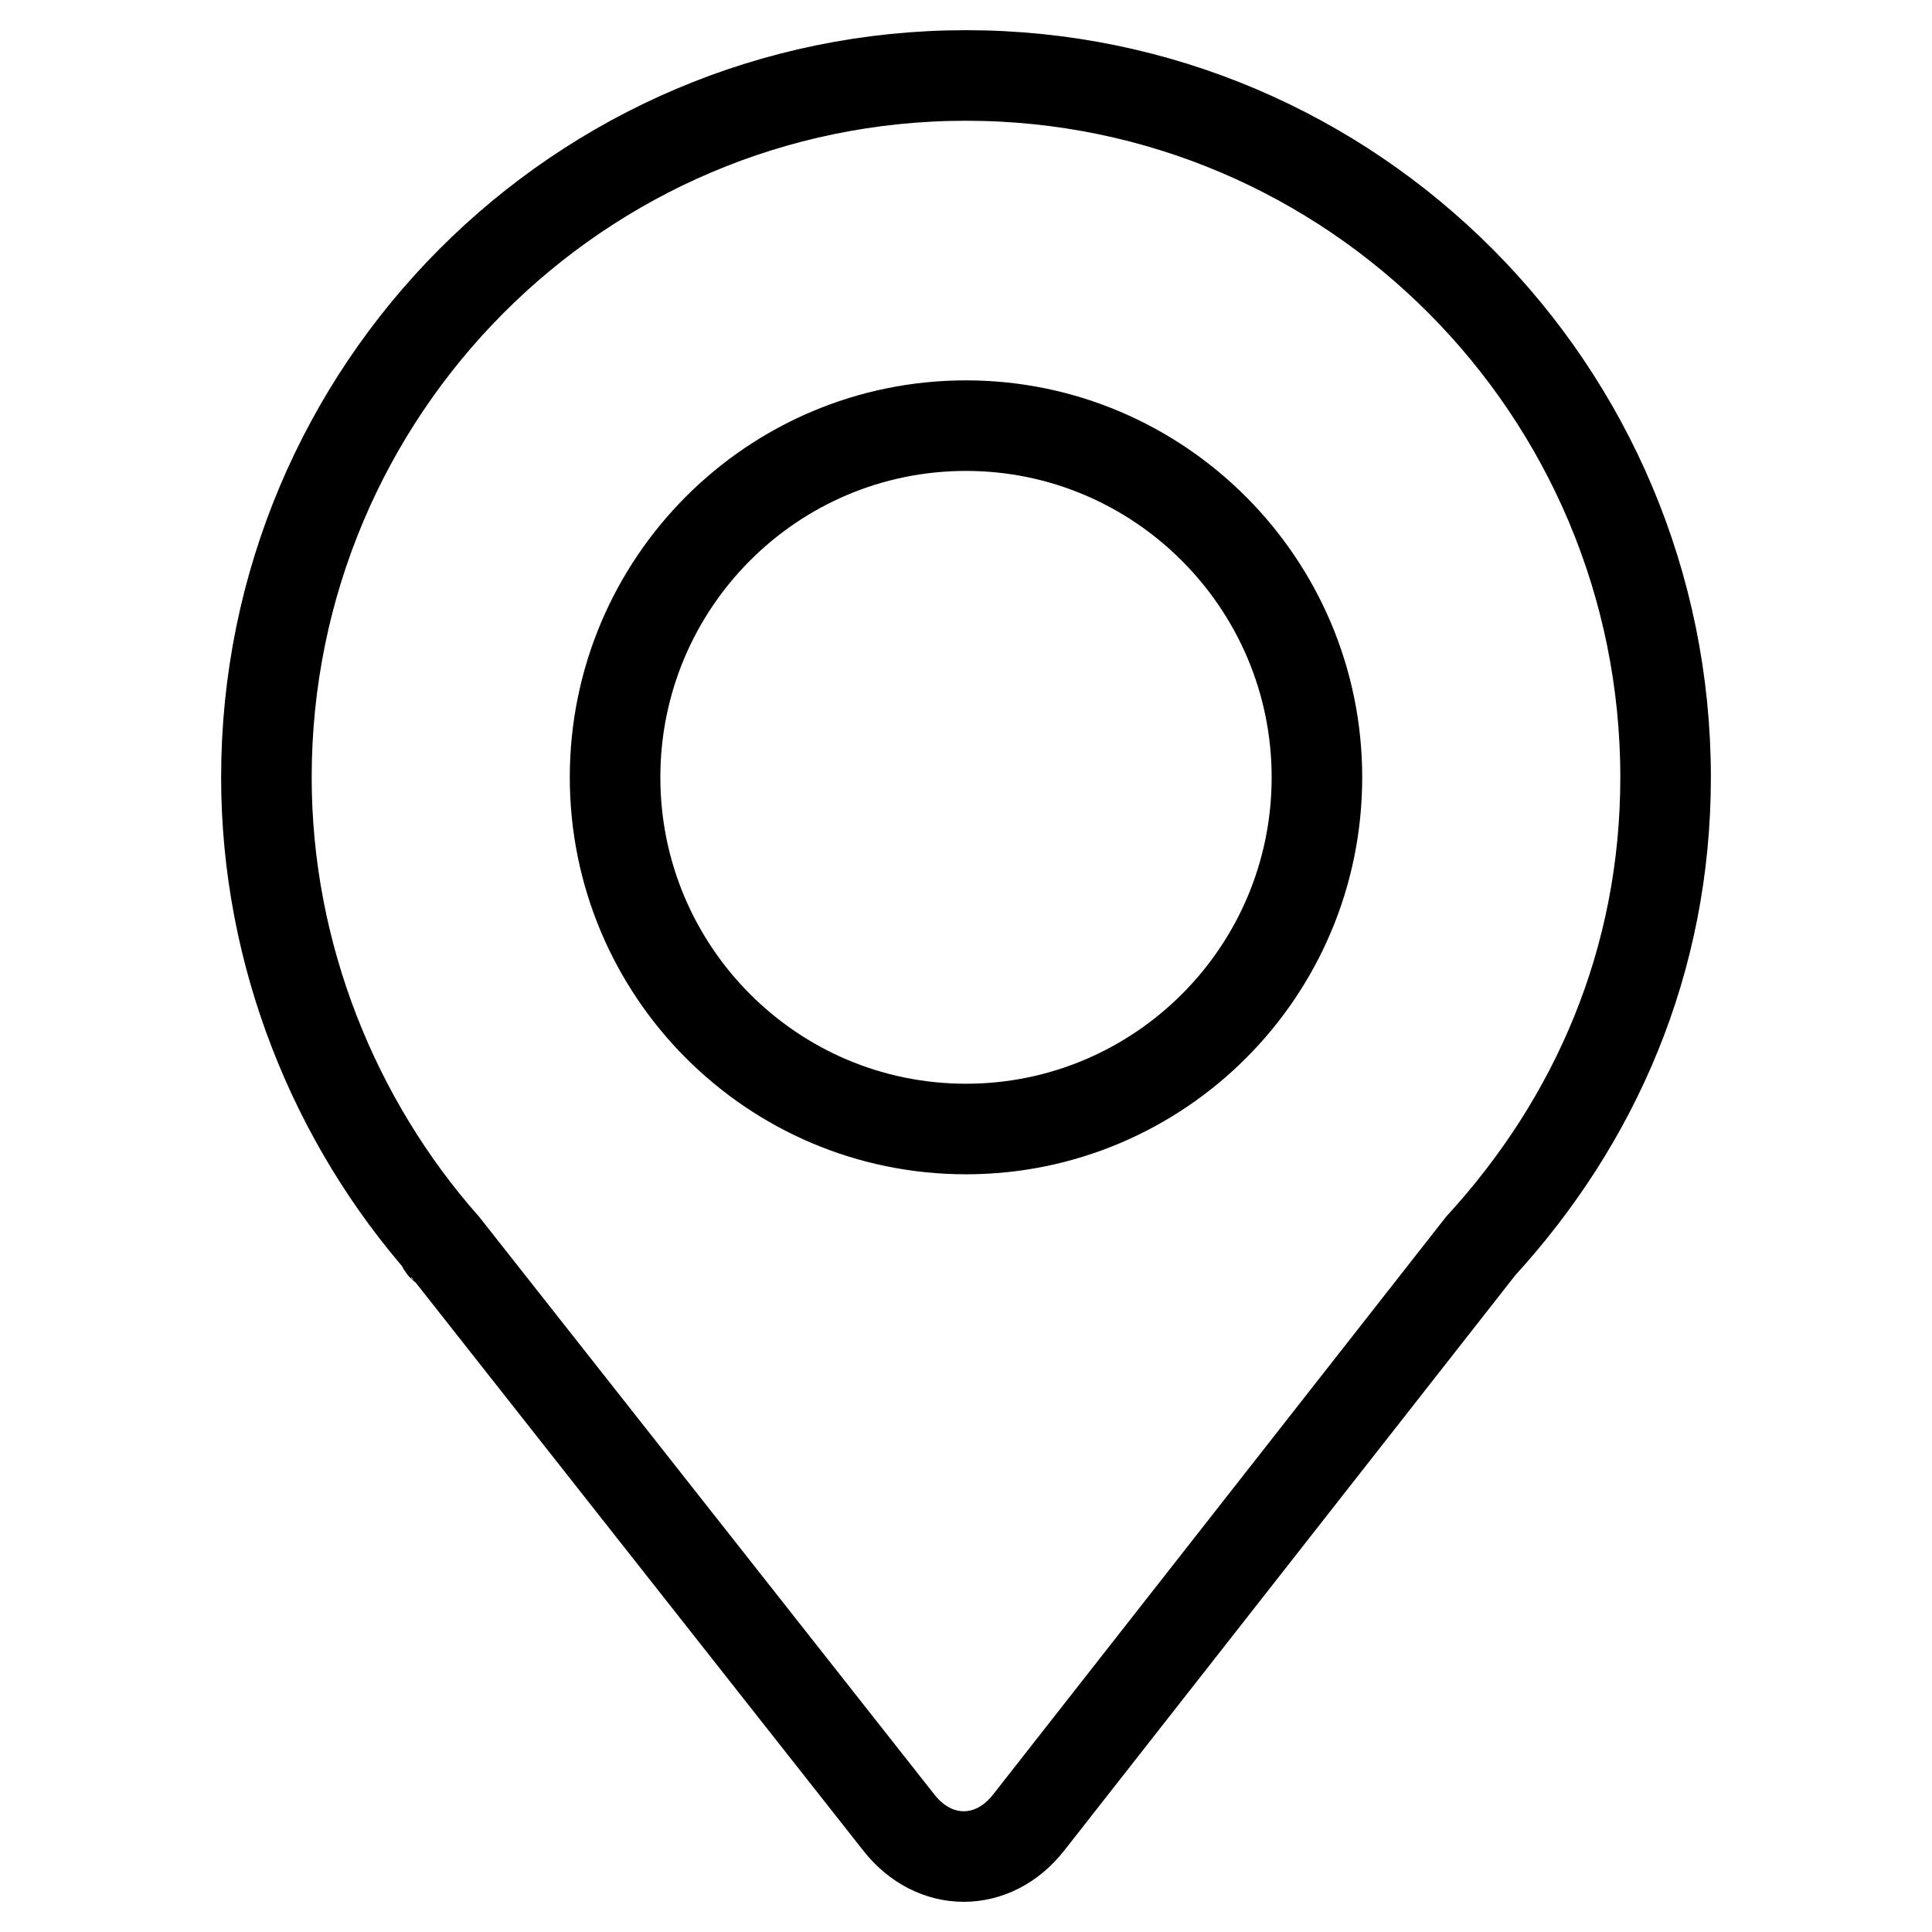 <?xml version="1.0" encoding="utf-8"?>
<!-- Svg Vector Icons : http://www.onlinewebfonts.com/icon -->
<!DOCTYPE svg PUBLIC "-//W3C//DTD SVG 1.1//EN" "http://www.w3.org/Graphics/SVG/1.1/DTD/svg11.dtd">
<svg version="1.1" xmlns="http://www.w3.org/2000/svg" xmlns:xlink="http://www.w3.org/1999/xlink" x="0px" y="0px" viewBox="0 0 256 256" enable-background="new 0 0 256 256" xml:space="preserve">
<g><g><path stroke-width="12" fill-opacity="0" stroke="#000000"  d="M58.7,165.1C58.4,164.8,58.9,165.5,58.7,165.1L58.7,165.1z M128,10c-51.2,0-92.7,41.7-92.7,93c0,23.6,9.1,45.7,23.6,62.1l60.2,76.4c4.7,6,12.5,6,17.2,0l59.9-76.4c15.2-16.6,24.5-37.8,24.5-62.1C220.7,51.7,179.2,10,128,10z M128,149.6c-25.7,0-46.5-20.9-46.5-46.6c0-25.7,20.8-46.6,46.5-46.6c25.6,0,46.5,20.9,46.5,46.6C174.5,128.8,153.6,149.6,128,149.6z"/></g></g>
</svg>